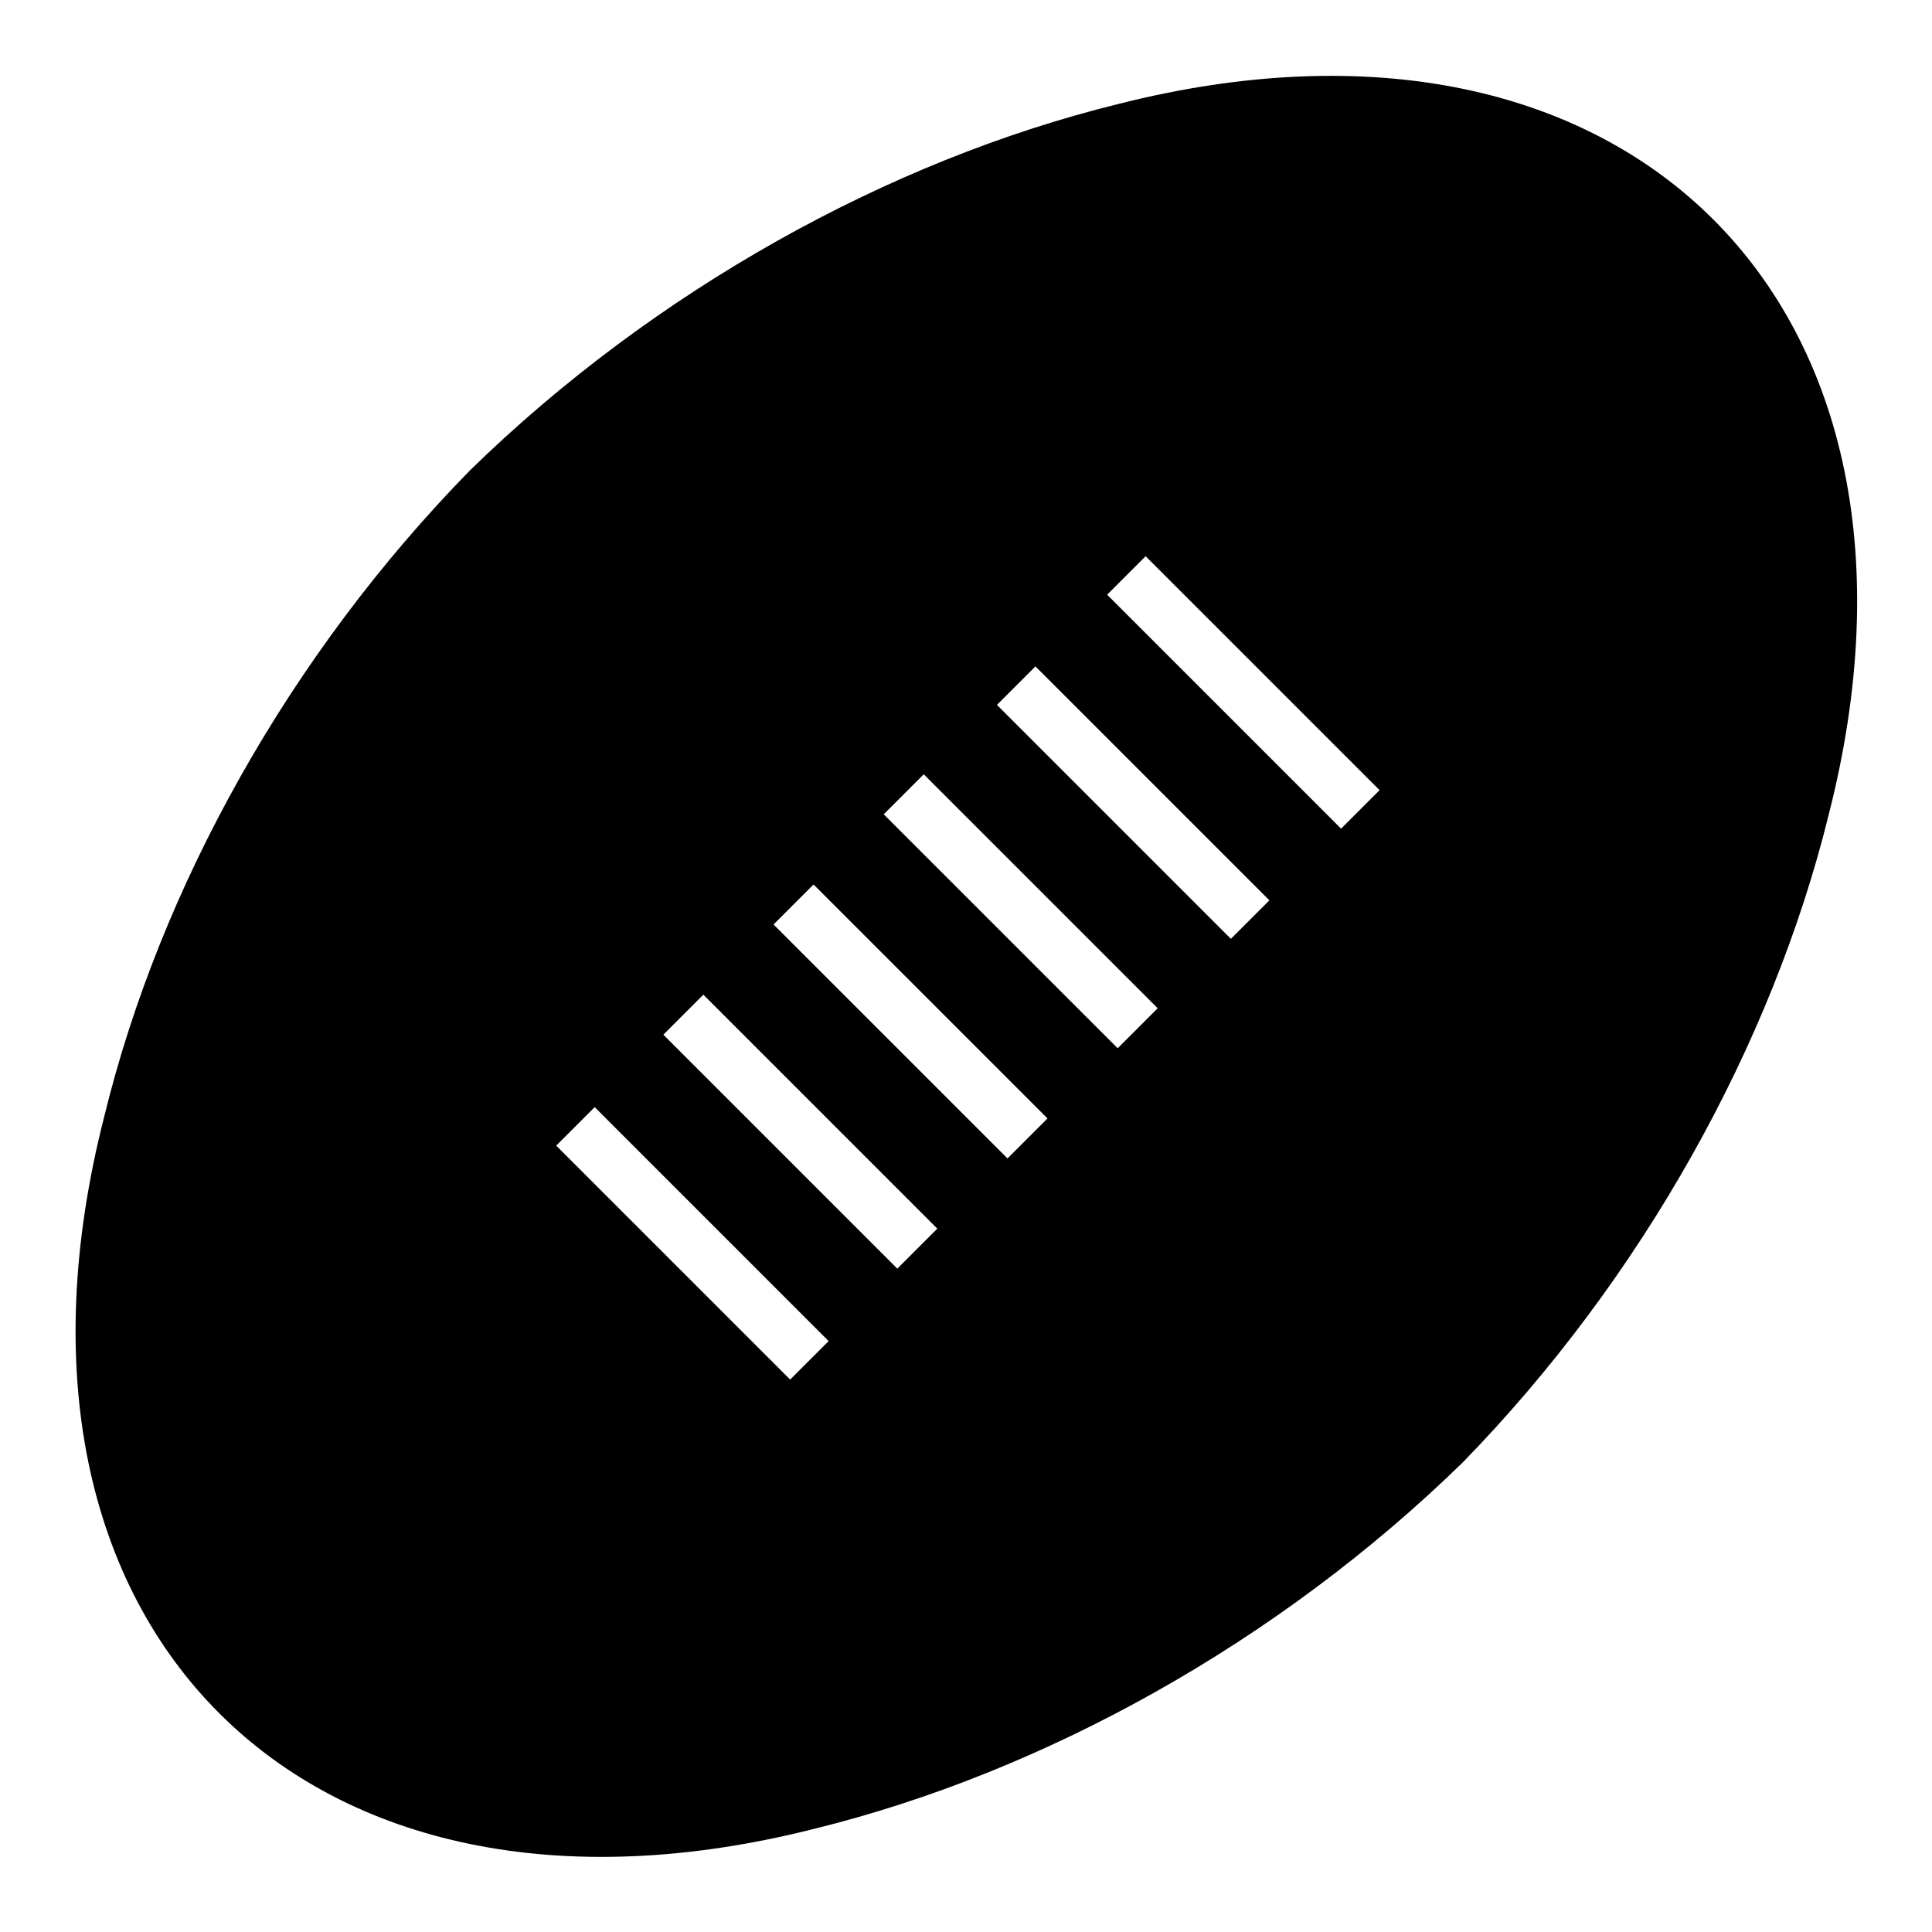 <?xml version="1.0" encoding="utf-8"?>
<!-- Svg Vector Icons : http://www.onlinewebfonts.com/icon -->
<!DOCTYPE svg PUBLIC "-//W3C//DTD SVG 1.1//EN" "http://www.w3.org/Graphics/SVG/1.1/DTD/svg11.dtd">
<svg version="1.1" xmlns="http://www.w3.org/2000/svg" xmlns:xlink="http://www.w3.org/1999/xlink" x="0px" y="0px" viewBox="0 0 256 256" enable-background="new 0 0 256 256" xml:space="preserve">
<g> <path fill="#000000" d="M62.3,62.3c24.4-23.8,55.4-41,85.8-48.5c67.6-17.2,111.5,26.6,94.2,94.2c-7.5,30.4-24.7,61.4-48.5,85.8 c-24.4,23.8-55.4,41-85.8,48.5C40.3,259.5-3.5,215.7,13.8,148C21.2,117.6,38.4,86.7,62.3,62.3 M107.8,117.2l-5.3,5.3l31,31l5.3-5.3 L107.8,117.2 M122.4,102.6l-5.3,5.3l31,31l5.3-5.3L122.4,102.6 M93.2,131.8l-5.3,5.3l31,31l5.3-5.3L93.2,131.8 M137.2,88.3 l-5.1,5.1l31,31l5.1-5.1L137.2,88.3 M78.8,146.7l-5.1,5.1l31,31l5.1-5.1L78.8,146.7 M151.8,73.7l-5.1,5.1l31,31l5.1-5.1L151.8,73.7 z"/></g>
</svg>